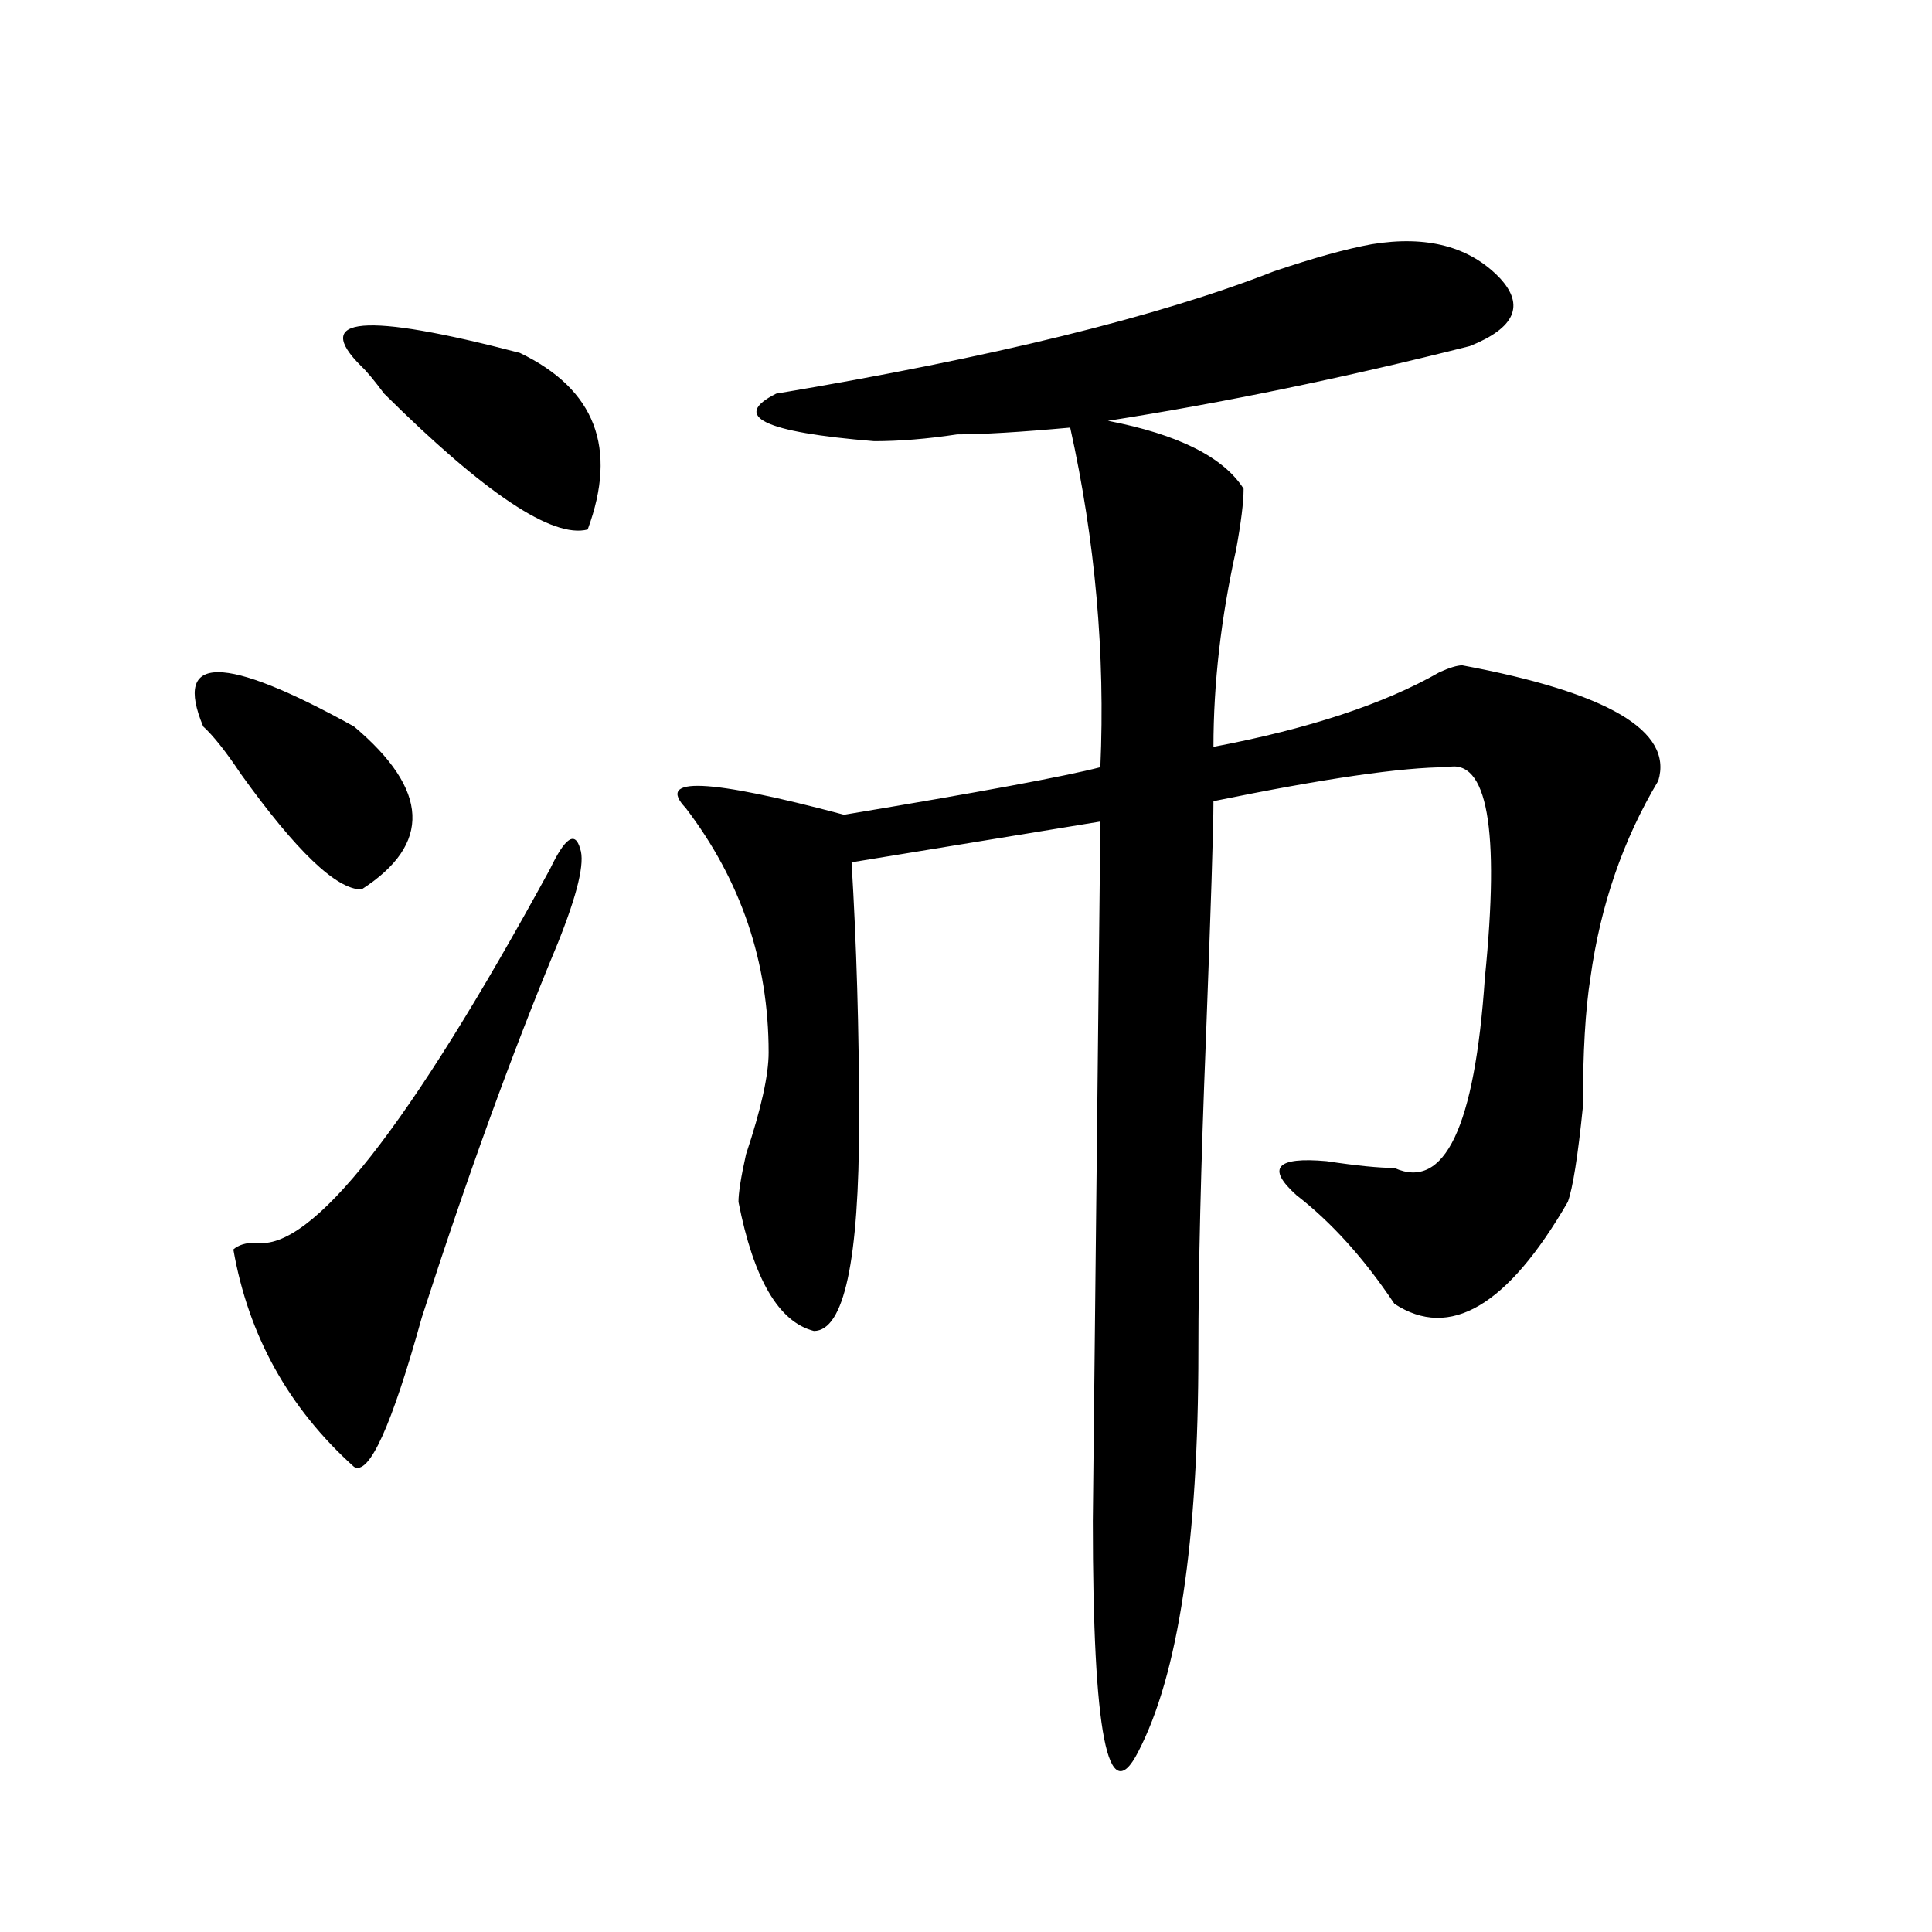 <?xml version="1.0" encoding="utf-8"?>
<!-- Generator: Adobe Illustrator 16.0.0, SVG Export Plug-In . SVG Version: 6.00 Build 0)  -->
<!DOCTYPE svg PUBLIC "-//W3C//DTD SVG 1.1//EN" "http://www.w3.org/Graphics/SVG/1.1/DTD/svg11.dtd">
<svg version="1.1" id="图层_1" xmlns="http://www.w3.org/2000/svg" xmlns:xlink="http://www.w3.org/1999/xlink" x="0px" y="0px"
	 width="1000px" height="1000px" viewBox="0 0 1000 1000" enable-background="new 0 0 1000 1000" xml:space="preserve">
<path d="M183.215,376.016c39.023,32.849,40.304,60.974,3.902,84.375c-13.049,0-33.841-19.886-62.438-59.766
	c-7.805-11.7-14.329-19.886-19.512-24.609C89.559,338.552,115.533,338.552,183.215,376.016z M284.676,449.844
	c7.805-16.37,12.987-19.886,15.609-10.547c2.561,7.031-1.342,23.456-11.707,49.219c-23.414,56.25-46.828,120.739-70.242,193.359
	c-15.609,56.25-27.316,82.067-35.121,77.344c-33.841-30.433-54.633-67.95-62.438-112.5c2.561-2.308,6.463-3.516,11.707-3.516
	C161.081,647.927,211.812,583.438,284.676,449.844z M187.117,189.688c-26.036-25.763,1.28-28.125,81.949-7.031
	c39.023,18.786,50.73,49.219,35.121,91.406c-18.231,4.724-53.353-18.731-105.363-70.313
	C193.58,196.719,189.678,192.05,187.117,189.688z M760.762,179.141c-65.06,16.425-127.497,29.333-187.313,38.672
	c36.401,7.031,59.815,18.786,70.242,35.156c0,7.031-1.342,17.578-3.902,31.641c-7.805,35.156-11.707,69.159-11.707,101.953
	c49.389-9.339,88.412-22.247,117.07-38.672c5.183-2.308,9.085-3.516,11.707-3.516c75.425,14.063,109.266,34.003,101.461,59.766
	c-18.231,30.487-29.938,64.489-35.121,101.953c-2.622,16.425-3.902,38.672-3.902,66.797c-2.622,25.817-5.244,42.188-7.805,49.219
	c-31.219,53.942-61.157,71.521-89.754,52.734c-15.609-23.401-32.561-42.188-50.73-56.25c-15.609-14.063-10.427-19.886,15.609-17.578
	c15.609,2.362,27.316,3.516,35.121,3.516c25.975,11.755,41.584-21.094,46.828-98.438c7.805-77.344,1.28-113.653-19.512-108.984
	c-23.414,0-63.779,5.878-120.973,17.578c0,14.063-1.342,55.097-3.902,123.047c-2.622,65.644-3.902,119.531-3.902,161.719
	c0,98.438-10.427,167.541-31.219,207.422c-15.609,30.432-23.414-9.394-23.414-119.531l3.902-362.109L440.77,446.328
	c2.561,42.188,3.902,86.737,3.902,133.594c0,72.675-7.805,108.984-23.414,108.984c-18.231-4.669-31.219-26.917-39.023-66.797
	c0-4.669,1.28-12.854,3.902-24.609c7.805-23.401,11.707-40.979,11.707-52.734c0-46.856-14.329-89.044-42.926-126.563
	c-15.609-16.37,11.707-15.216,81.949,3.516c70.242-11.7,114.448-19.886,132.68-24.609c2.561-58.558-2.622-117.169-15.609-175.781
	c-26.036,2.362-45.548,3.516-58.535,3.516c-15.609,2.362-29.938,3.516-42.926,3.516c-57.255-4.669-74.145-12.854-50.73-24.609
	c111.826-18.731,197.678-39.825,257.555-63.281c20.792-7.031,37.682-11.7,50.73-14.063c28.597-4.669,50.73,1.208,66.34,17.578
	C789.358,158.047,784.176,169.802,760.762,179.141z"/>
</svg>
